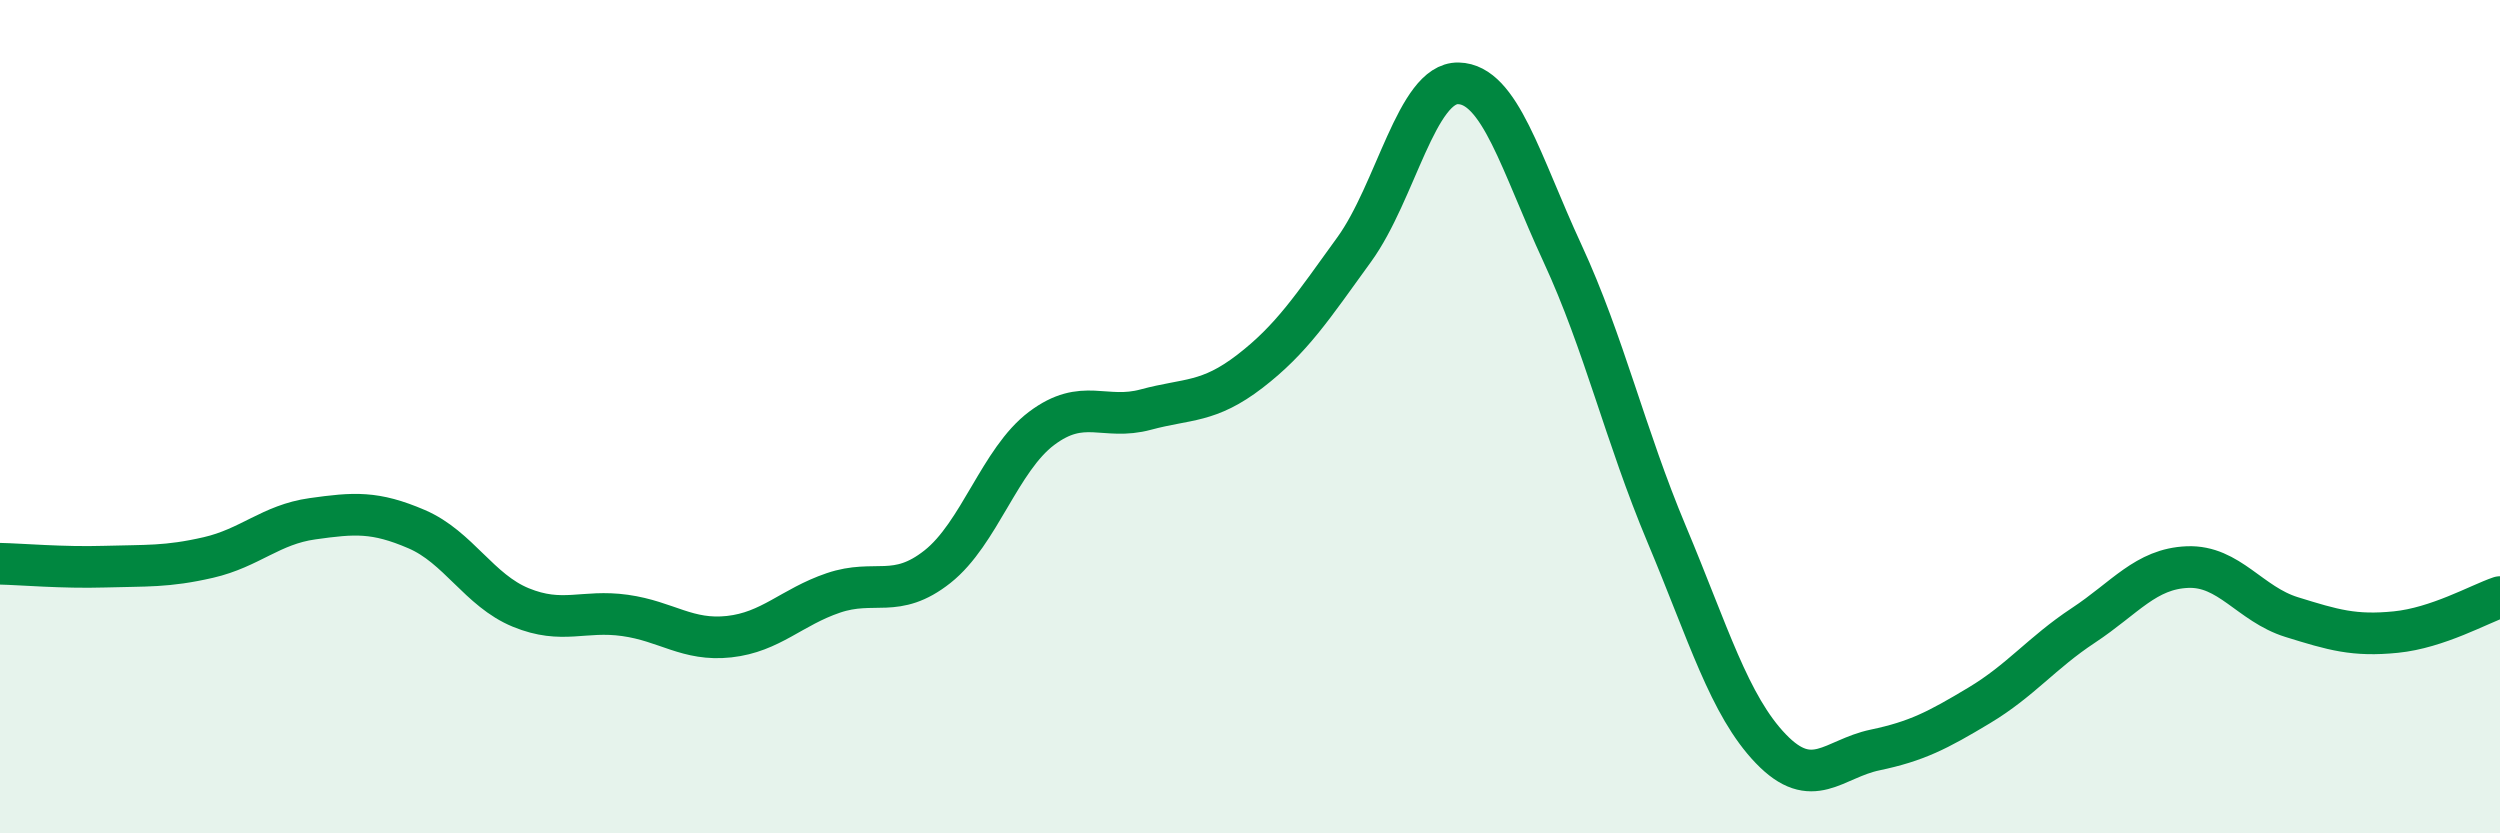 
    <svg width="60" height="20" viewBox="0 0 60 20" xmlns="http://www.w3.org/2000/svg">
      <path
        d="M 0,13.53 C 0.5,13.54 1.5,13.63 2.5,13.6 C 3.5,13.57 4,13.61 5,13.38 C 6,13.15 6.5,12.59 7.5,12.45 C 8.5,12.31 9,12.27 10,12.7 C 11,13.13 11.5,14.17 12.5,14.58 C 13.5,14.99 14,14.63 15,14.77 C 16,14.91 16.5,15.39 17.5,15.28 C 18.5,15.17 19,14.57 20,14.23 C 21,13.89 21.5,14.39 22.5,13.6 C 23.5,12.81 24,11.03 25,10.28 C 26,9.53 26.5,10.1 27.5,9.83 C 28.5,9.56 29,9.68 30,8.91 C 31,8.14 31.5,7.37 32.5,5.99 C 33.5,4.61 34,1.98 35,2 C 36,2.02 36.5,3.92 37.5,6.08 C 38.5,8.24 39,10.44 40,12.82 C 41,15.2 41.5,16.93 42.5,17.97 C 43.5,19.01 44,18.21 45,18 C 46,17.79 46.5,17.53 47.5,16.93 C 48.5,16.33 49,15.67 50,15.01 C 51,14.35 51.5,13.65 52.5,13.61 C 53.5,13.57 54,14.5 55,14.81 C 56,15.12 56.5,15.27 57.5,15.17 C 58.5,15.07 59.5,14.5 60,14.33L60 20L0 20Z"
        fill="#008740"
        opacity="0.1"
        stroke-linecap="round"
        stroke-linejoin="round"
      />
      <path
        d="M 0,13.53 C 0.5,13.54 1.5,13.63 2.5,13.6 C 3.5,13.57 4,13.61 5,13.38 C 6,13.15 6.5,12.59 7.5,12.45 C 8.5,12.31 9,12.27 10,12.7 C 11,13.13 11.5,14.17 12.5,14.58 C 13.5,14.99 14,14.63 15,14.77 C 16,14.91 16.5,15.39 17.5,15.28 C 18.5,15.17 19,14.57 20,14.23 C 21,13.89 21.5,14.39 22.5,13.6 C 23.5,12.81 24,11.03 25,10.28 C 26,9.53 26.5,10.1 27.5,9.83 C 28.5,9.56 29,9.68 30,8.91 C 31,8.14 31.5,7.37 32.5,5.99 C 33.5,4.61 34,1.98 35,2 C 36,2.02 36.5,3.92 37.5,6.08 C 38.5,8.24 39,10.44 40,12.82 C 41,15.2 41.5,16.93 42.5,17.97 C 43.5,19.01 44,18.21 45,18 C 46,17.79 46.5,17.53 47.5,16.93 C 48.5,16.33 49,15.67 50,15.01 C 51,14.35 51.5,13.65 52.5,13.61 C 53.5,13.57 54,14.5 55,14.81 C 56,15.12 56.5,15.27 57.5,15.17 C 58.5,15.07 59.5,14.5 60,14.33"
        stroke="#008740"
        stroke-width="1"
        fill="none"
        stroke-linecap="round"
        stroke-linejoin="round"
      />
    </svg>
  